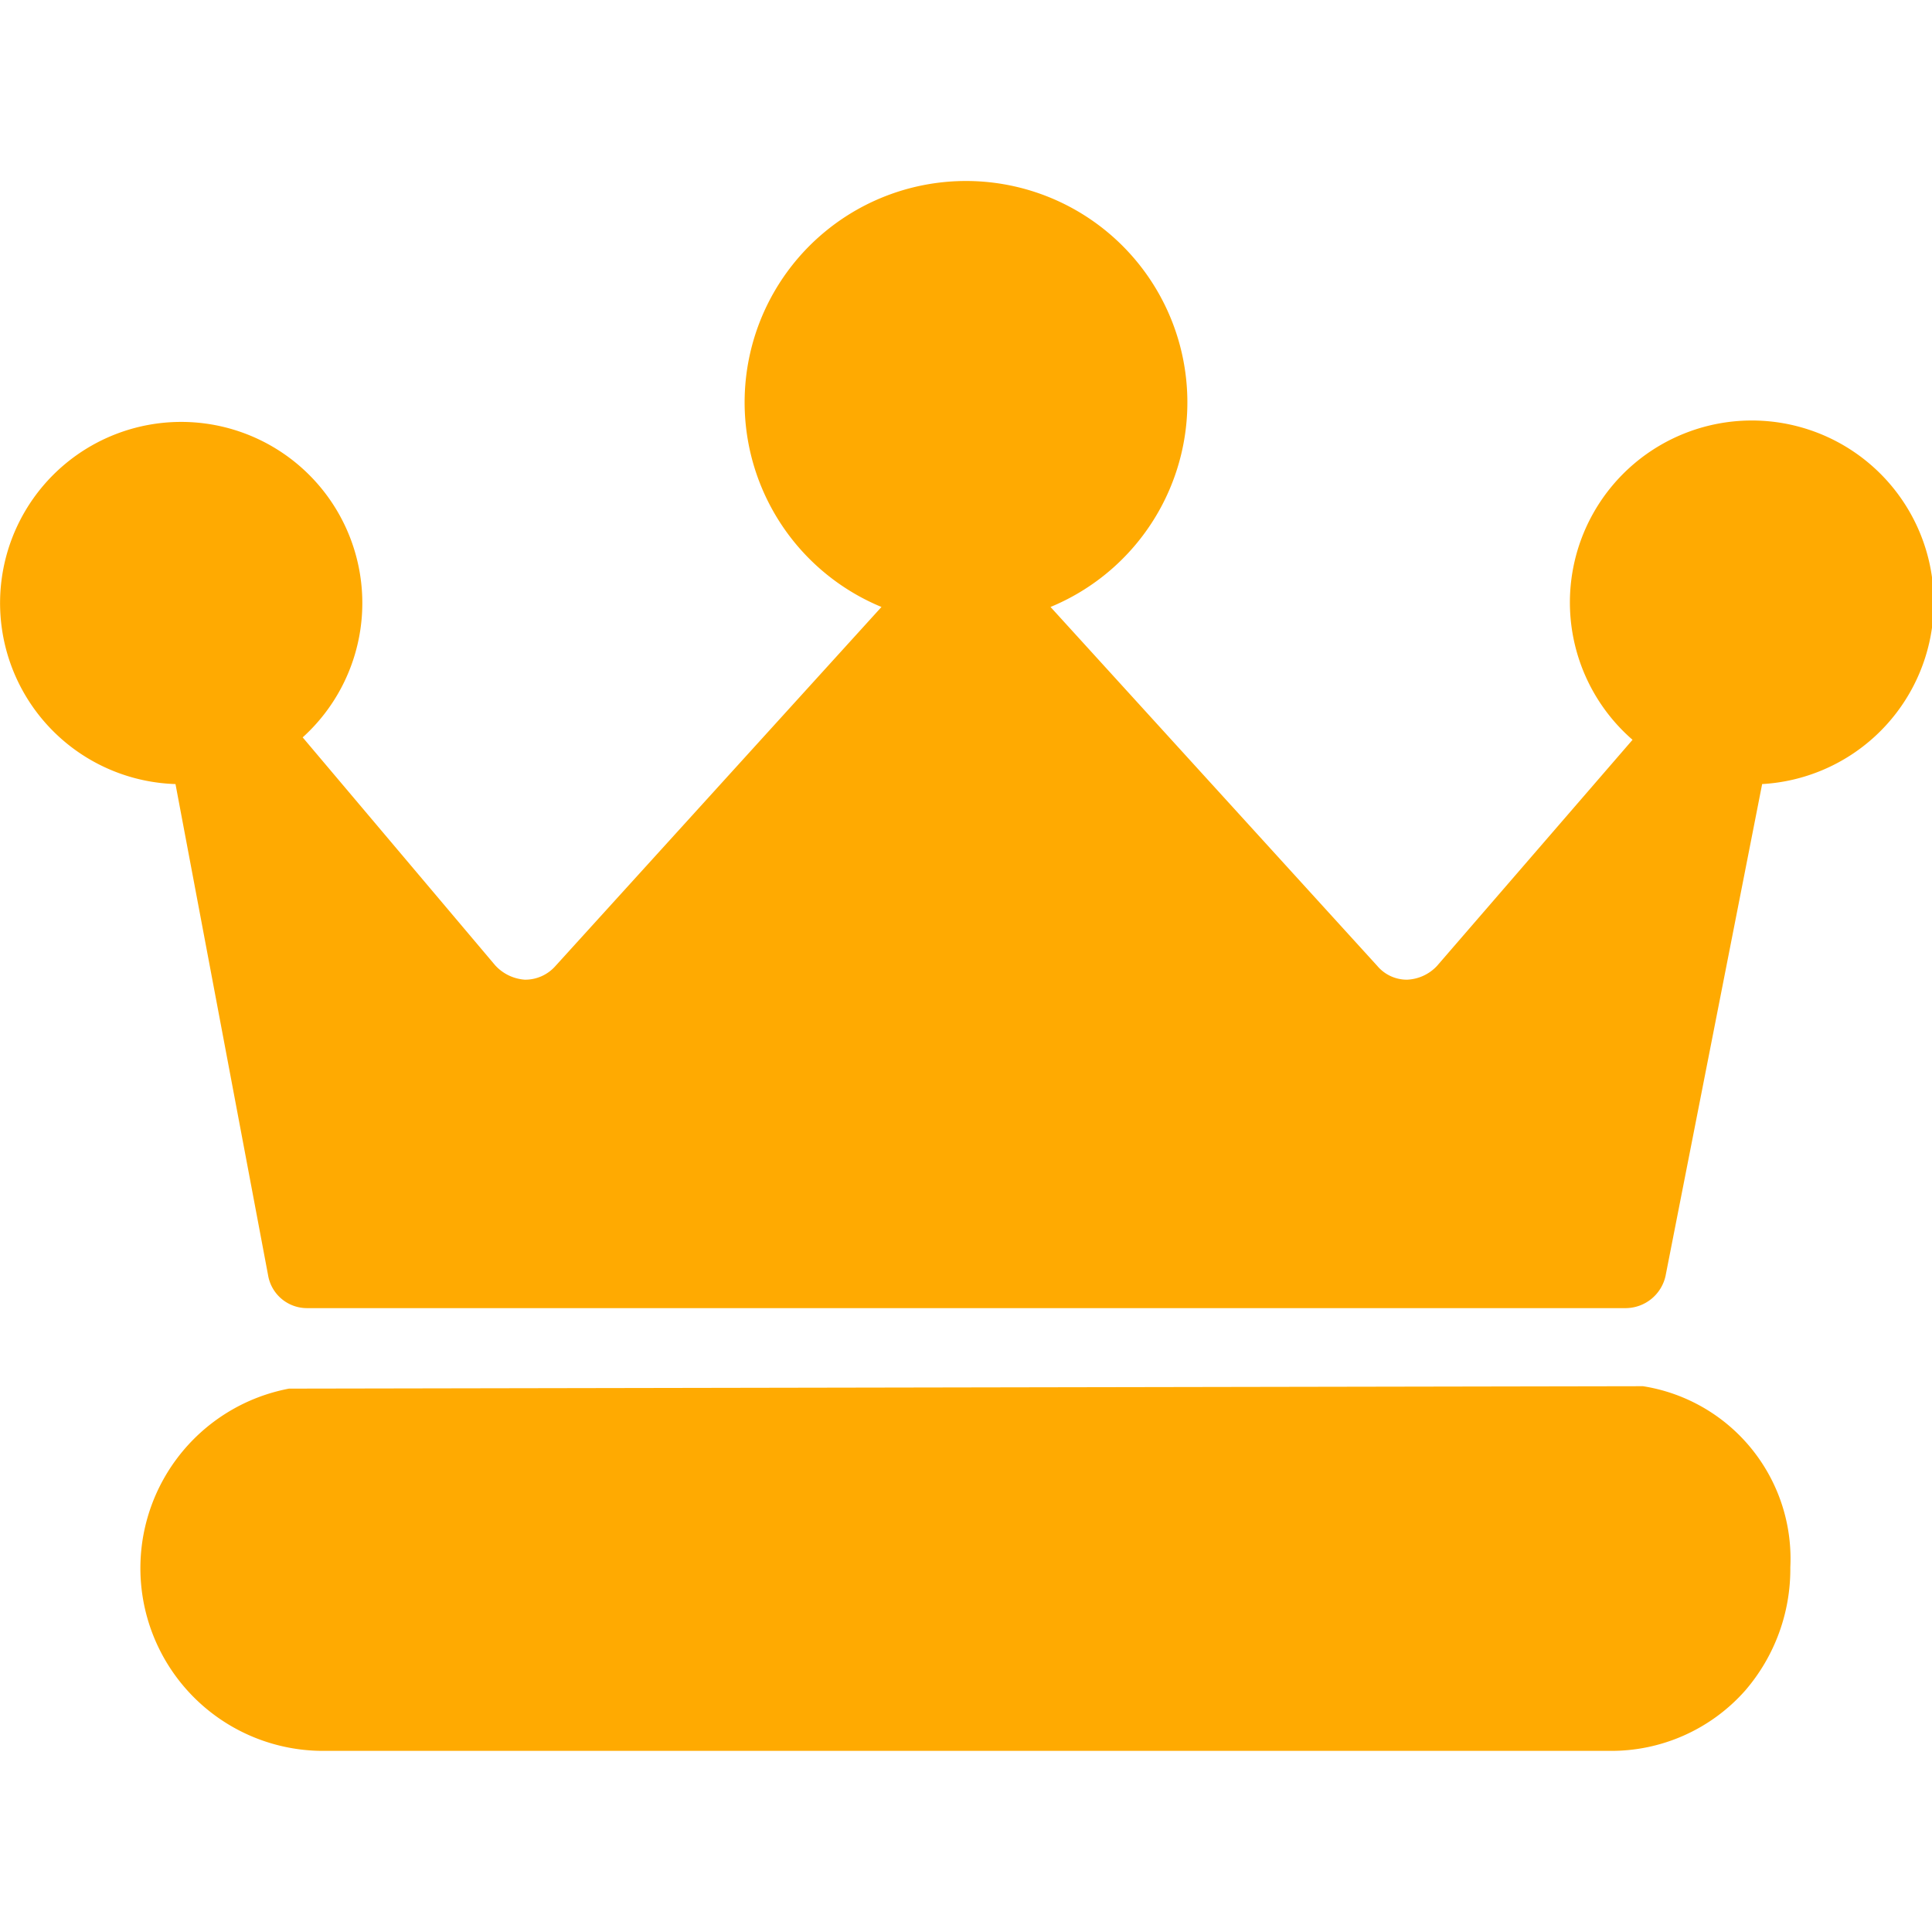<svg xmlns="http://www.w3.org/2000/svg" viewBox="0 0 24 24" height="36" width="36"><g><path d="M3.59,17.25A2.27,2.27,0,0,0,4,21.75H20A2.22,2.22,0,0,0,21.68,21a2.31,2.31,0,0,0,.56-1.53,2.17,2.17,0,0,0-1.83-2.25Z" fill="#ffaa01"></path><path d="M20.2,16.25a.51.51,0,0,0,.49-.4l1.2-6.11a2.26,2.26,0,1,0-1.61-.55L17.85,12a.54.54,0,0,1-.37.17.48.48,0,0,1-.37-.17L13.05,7.54a2.75,2.75,0,1,0-2.1,0L6.9,12a.5.5,0,0,1-.38.17.55.55,0,0,1-.37-.18L3.76,9.16a2.25,2.25,0,1,0-1.58.58l1.15,6.1a.49.49,0,0,0,.49.41Z" fill="#ffaa01"></path></g></svg>